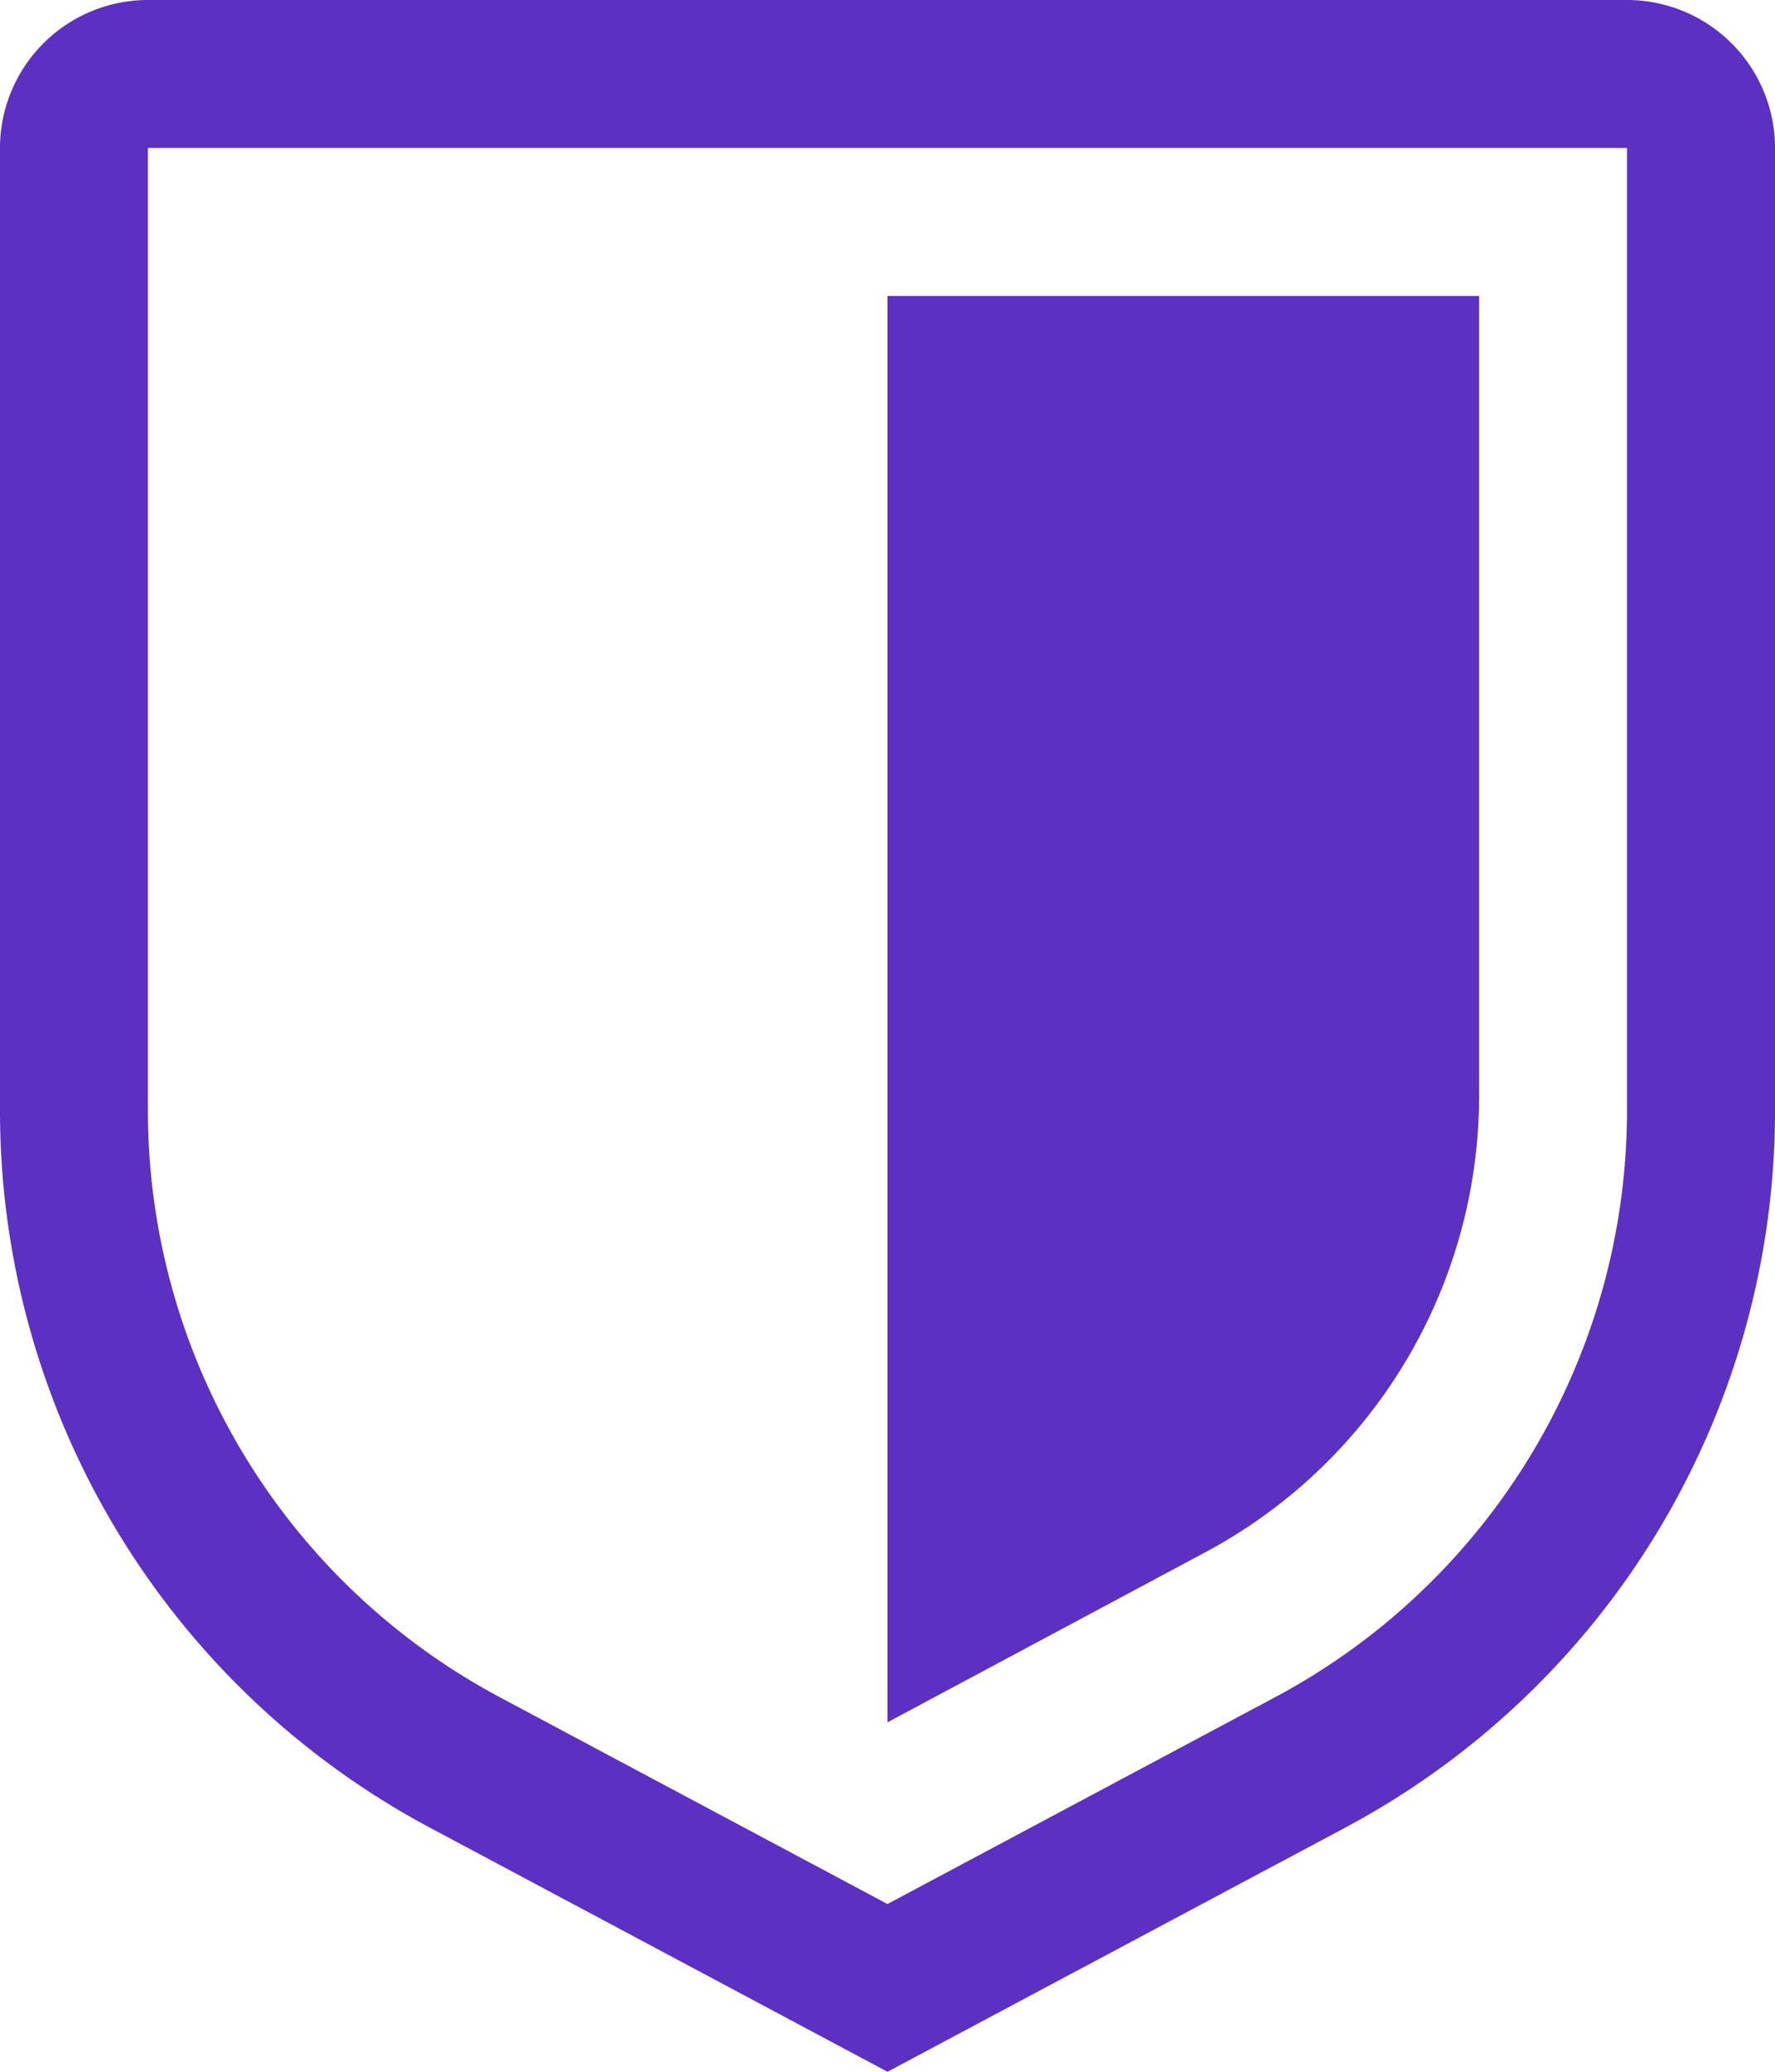 <svg xmlns="http://www.w3.org/2000/svg" width="70.506" height="82.257" viewBox="0 0 70.506 82.257">
  <g id="ddos-protection-icon-01" transform="translate(-24 -12)">
    <path id="Path_1256" data-name="Path 1256" d="M59.253,94.257,41.109,84.583A32.262,32.262,0,0,1,24,56.066V17.876A5.881,5.881,0,0,1,29.875,12H88.631a5.881,5.881,0,0,1,5.876,5.876V56.066A32.262,32.262,0,0,1,77.4,84.583ZM29.875,17.876V56.066a26.4,26.4,0,0,0,14,23.332l15.376,8.2,15.376-8.2a26.4,26.4,0,0,0,14-23.335V17.876Z" transform="translate(0)" fill="#5b30c2"/>
    <path id="Path_1257" data-name="Path 1257" d="M96,92.631V36h23.5V67.742a20.564,20.564,0,0,1-10.869,18.134Z" transform="translate(-36.747 -12.249)" fill="#5b30c2"/>
  </g>
</svg>
